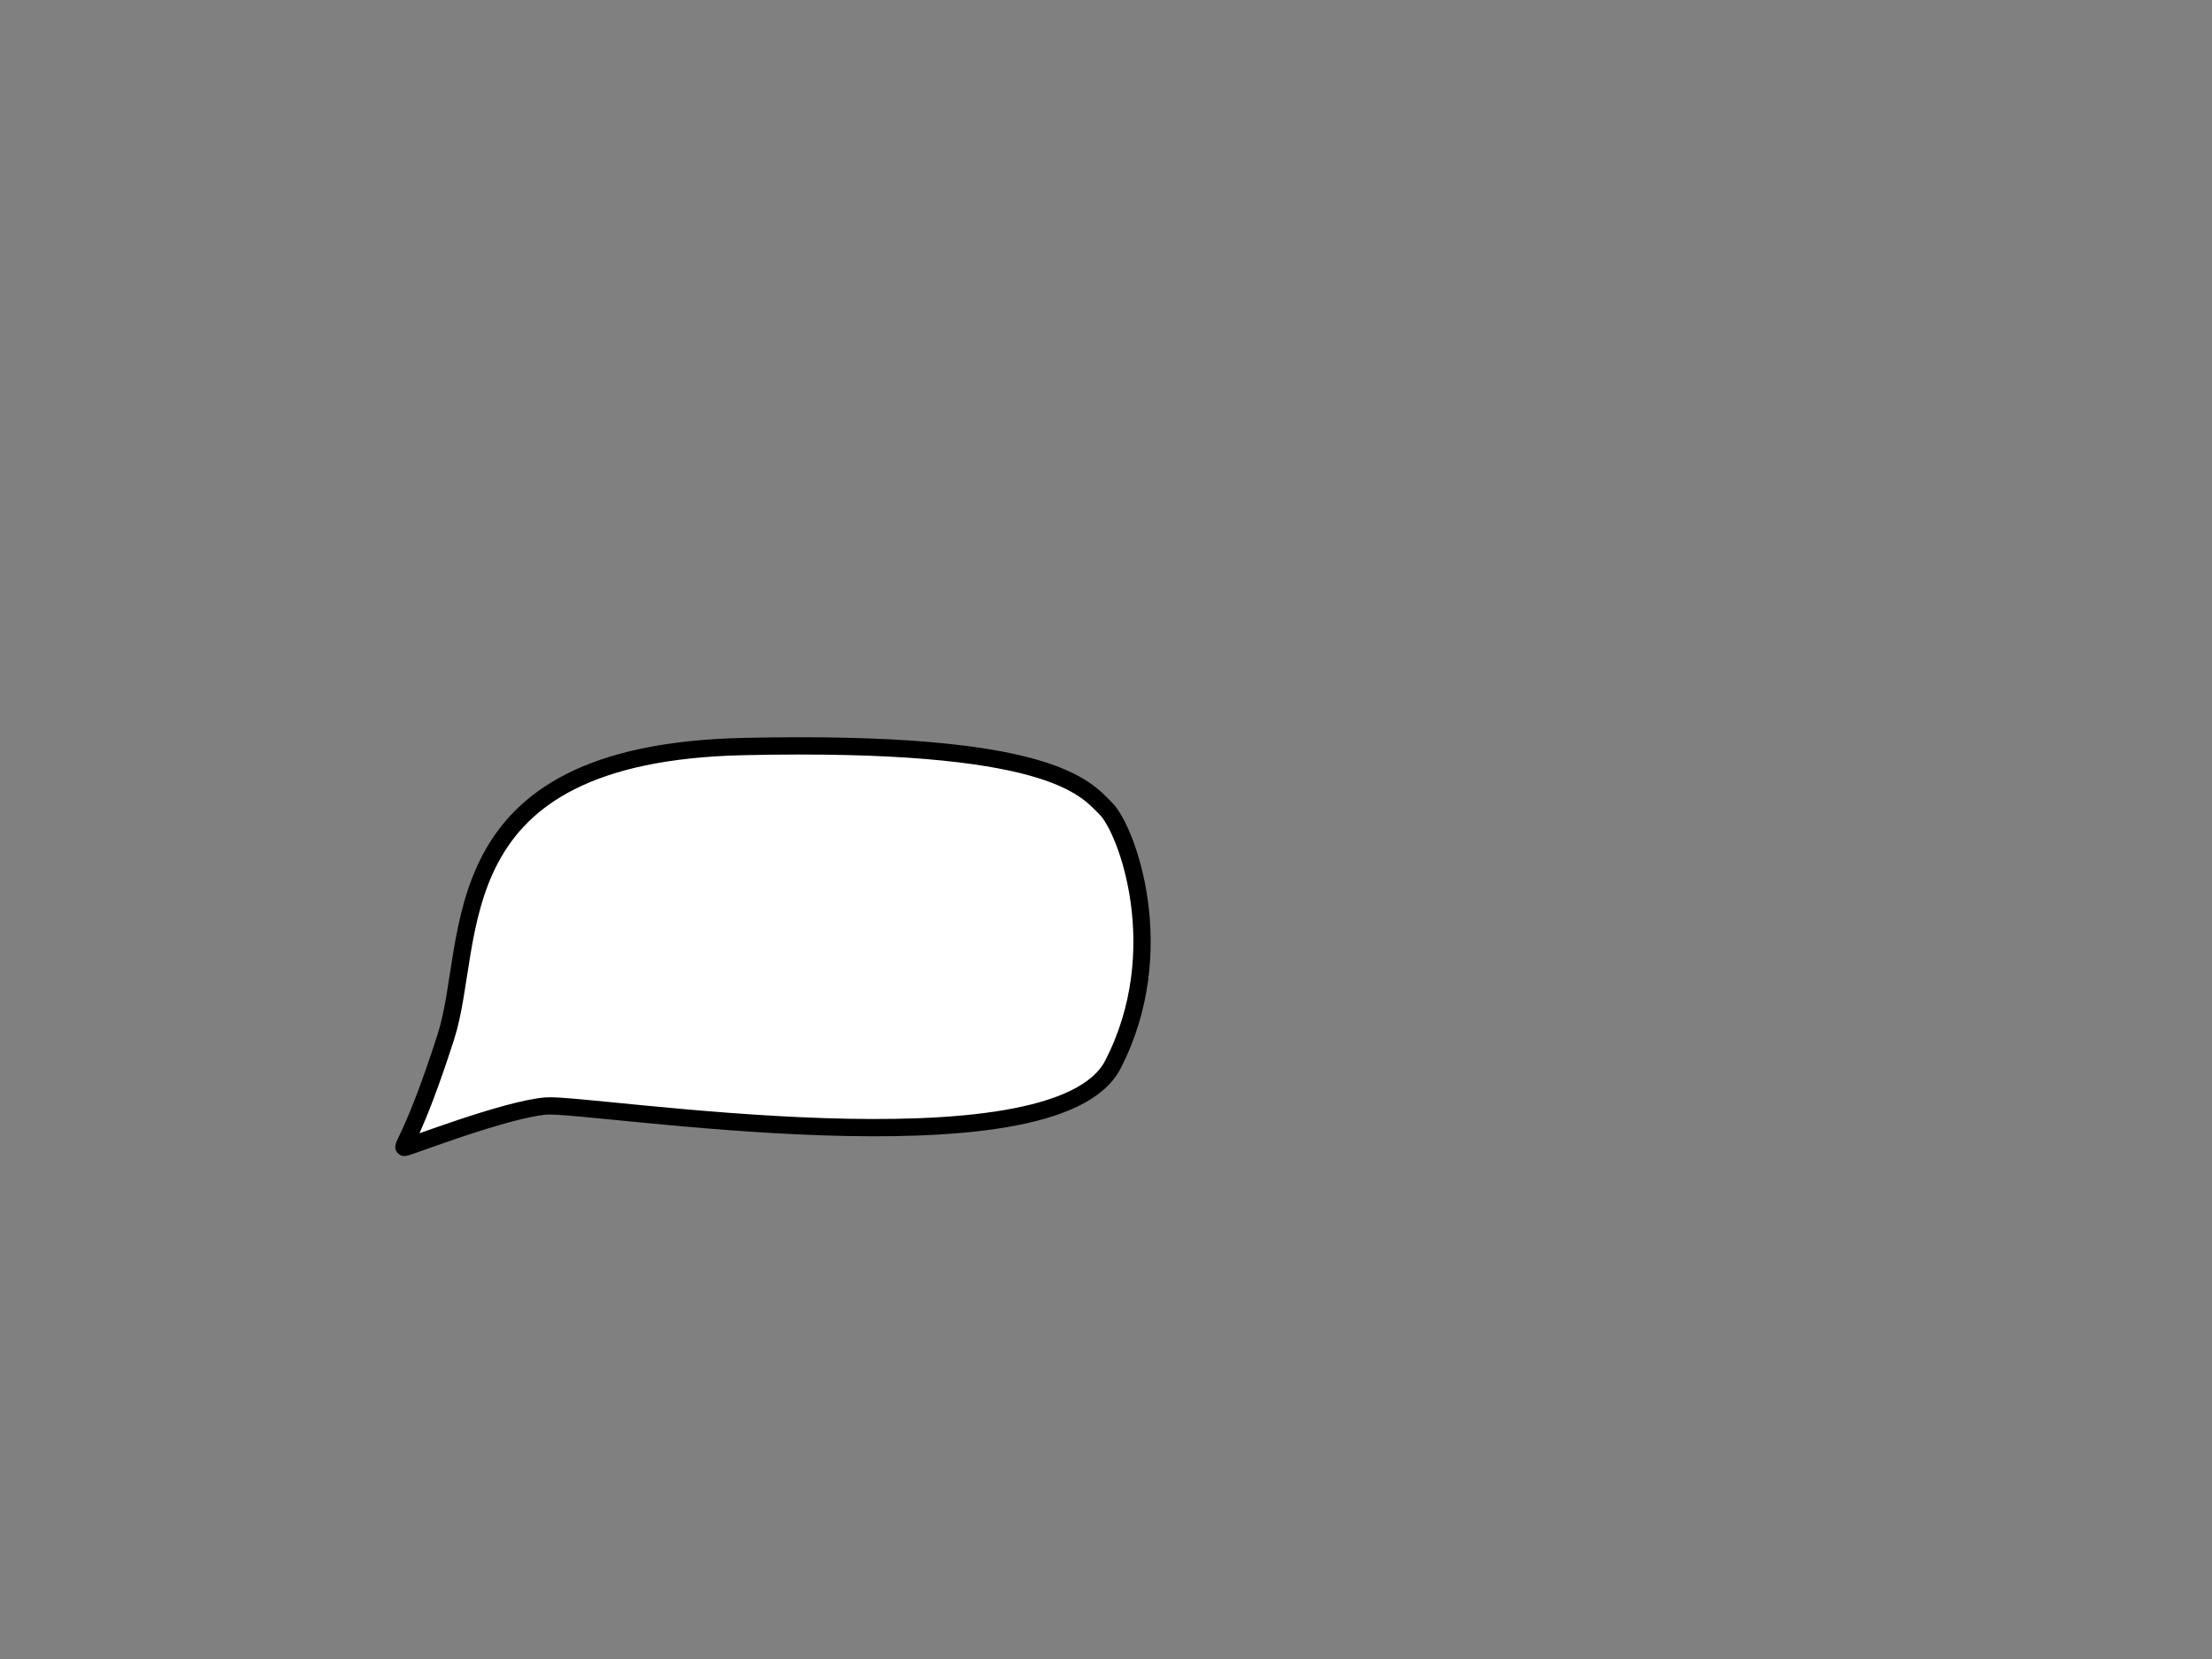 <?xml version="1.0"?><svg width="640" height="480" xmlns="http://www.w3.org/2000/svg">
 <rect width="100%" height="100%" fill="#808080" stroke="none"/>
 <!-- Created with SVG-edit - http://svg-edit.googlecode.com/ -->
 <title>test</title>
 <g>
  <title>Layer 1</title>
  <path fill="#ffffff" stroke="#000000" stroke-width="5" stroke-dasharray="null" stroke-linejoin="null" stroke-linecap="null" d="m117,332c-1,0 3,-4 12,-32c9,-28 -3,-82 86,-84c89,-2 99,12 105,18c6,6 19,41 2,74c-17,33 -152,11 -164,12c-12,1 -40,12 -41,12z" id="svg_20"/>
 </g>
</svg>